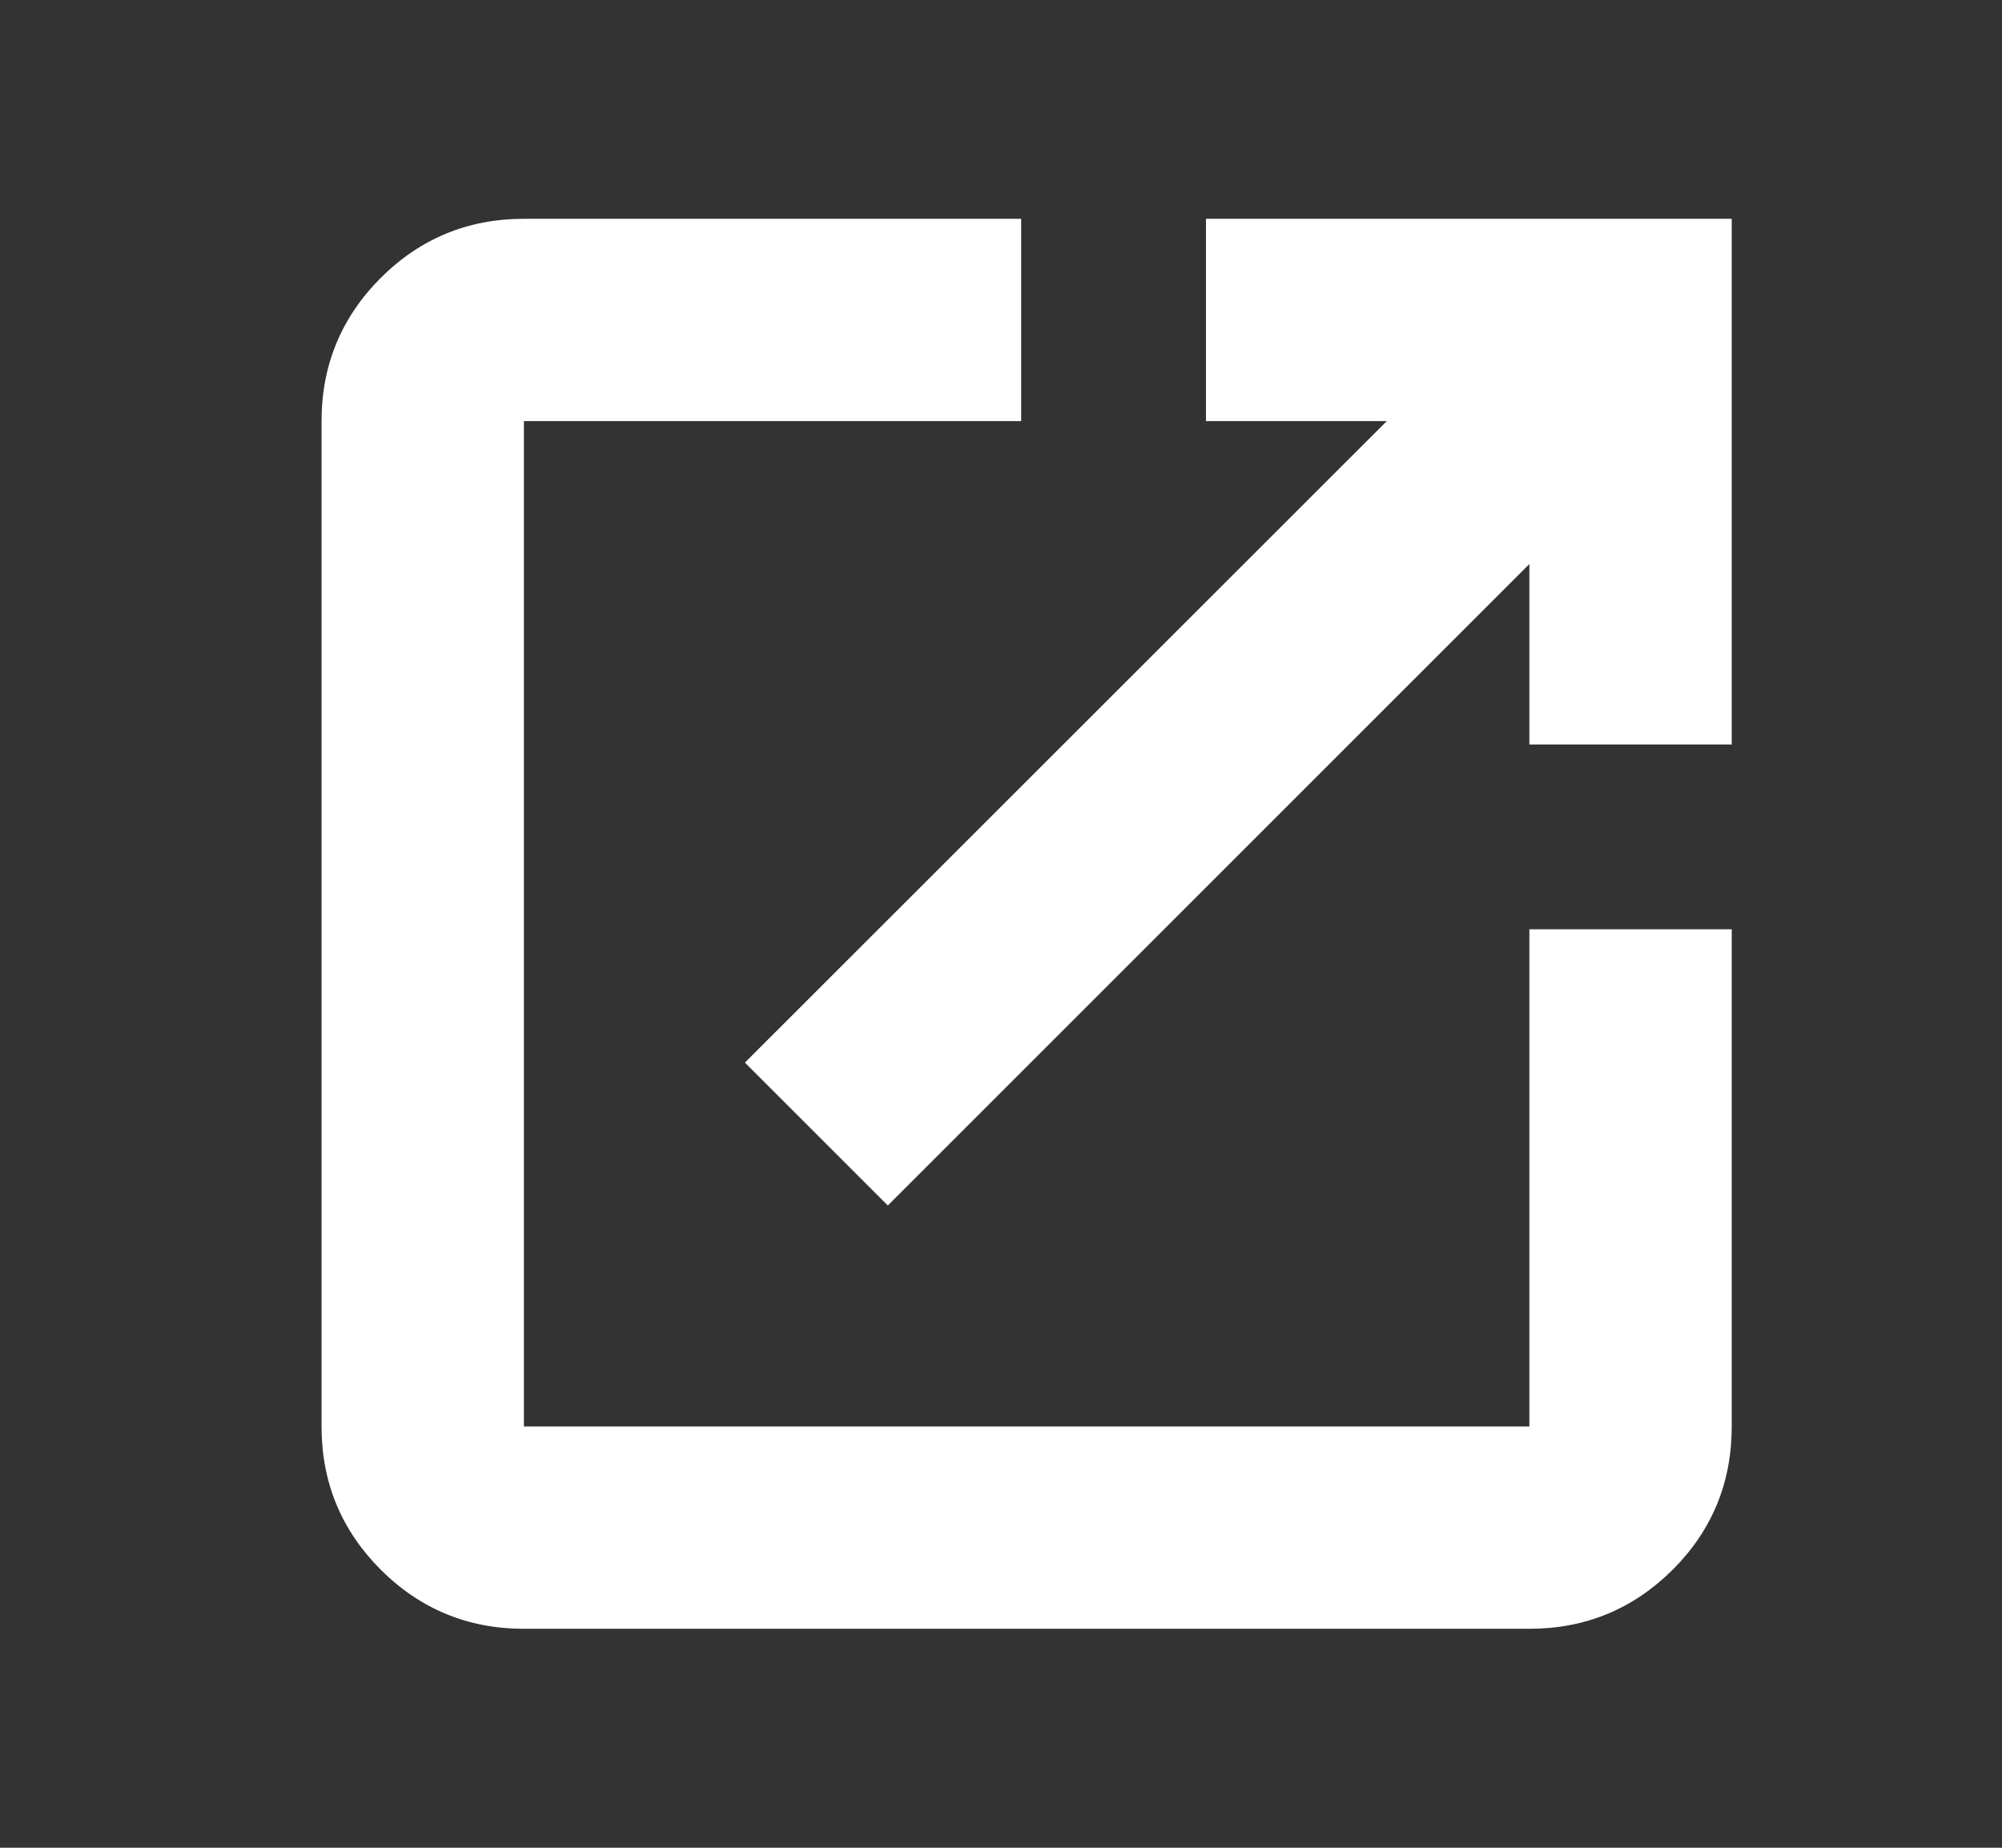 <svg xmlns="http://www.w3.org/2000/svg" width="13" height="12" viewBox="0 0 13 12" fill="none"><rect x="0" y="0" width="13" height="12" fill="#333333" stroke="none"/><path d="M11.245 9.264C11.245 9.629 11.117 9.939 10.861 10.195C10.604 10.45 10.294 10.578 9.931 10.578L3.402 10.578C3.039 10.578 2.729 10.45 2.472 10.194C2.216 9.937 2.088 9.627 2.088 9.264L2.088 2.735C2.088 2.372 2.216 2.062 2.472 1.805C2.729 1.549 3.039 1.421 3.402 1.421L6.631 1.421L6.631 2.735L3.402 2.735L3.402 9.264L9.931 9.264L9.931 6.035L11.245 6.035L11.245 9.264ZM11.245 4.835L9.931 4.835L9.931 3.663L5.765 7.829L4.837 6.901L9.005 2.735L7.831 2.735L7.831 1.421L11.245 1.421L11.245 4.835Z" fill="white"></path></svg>